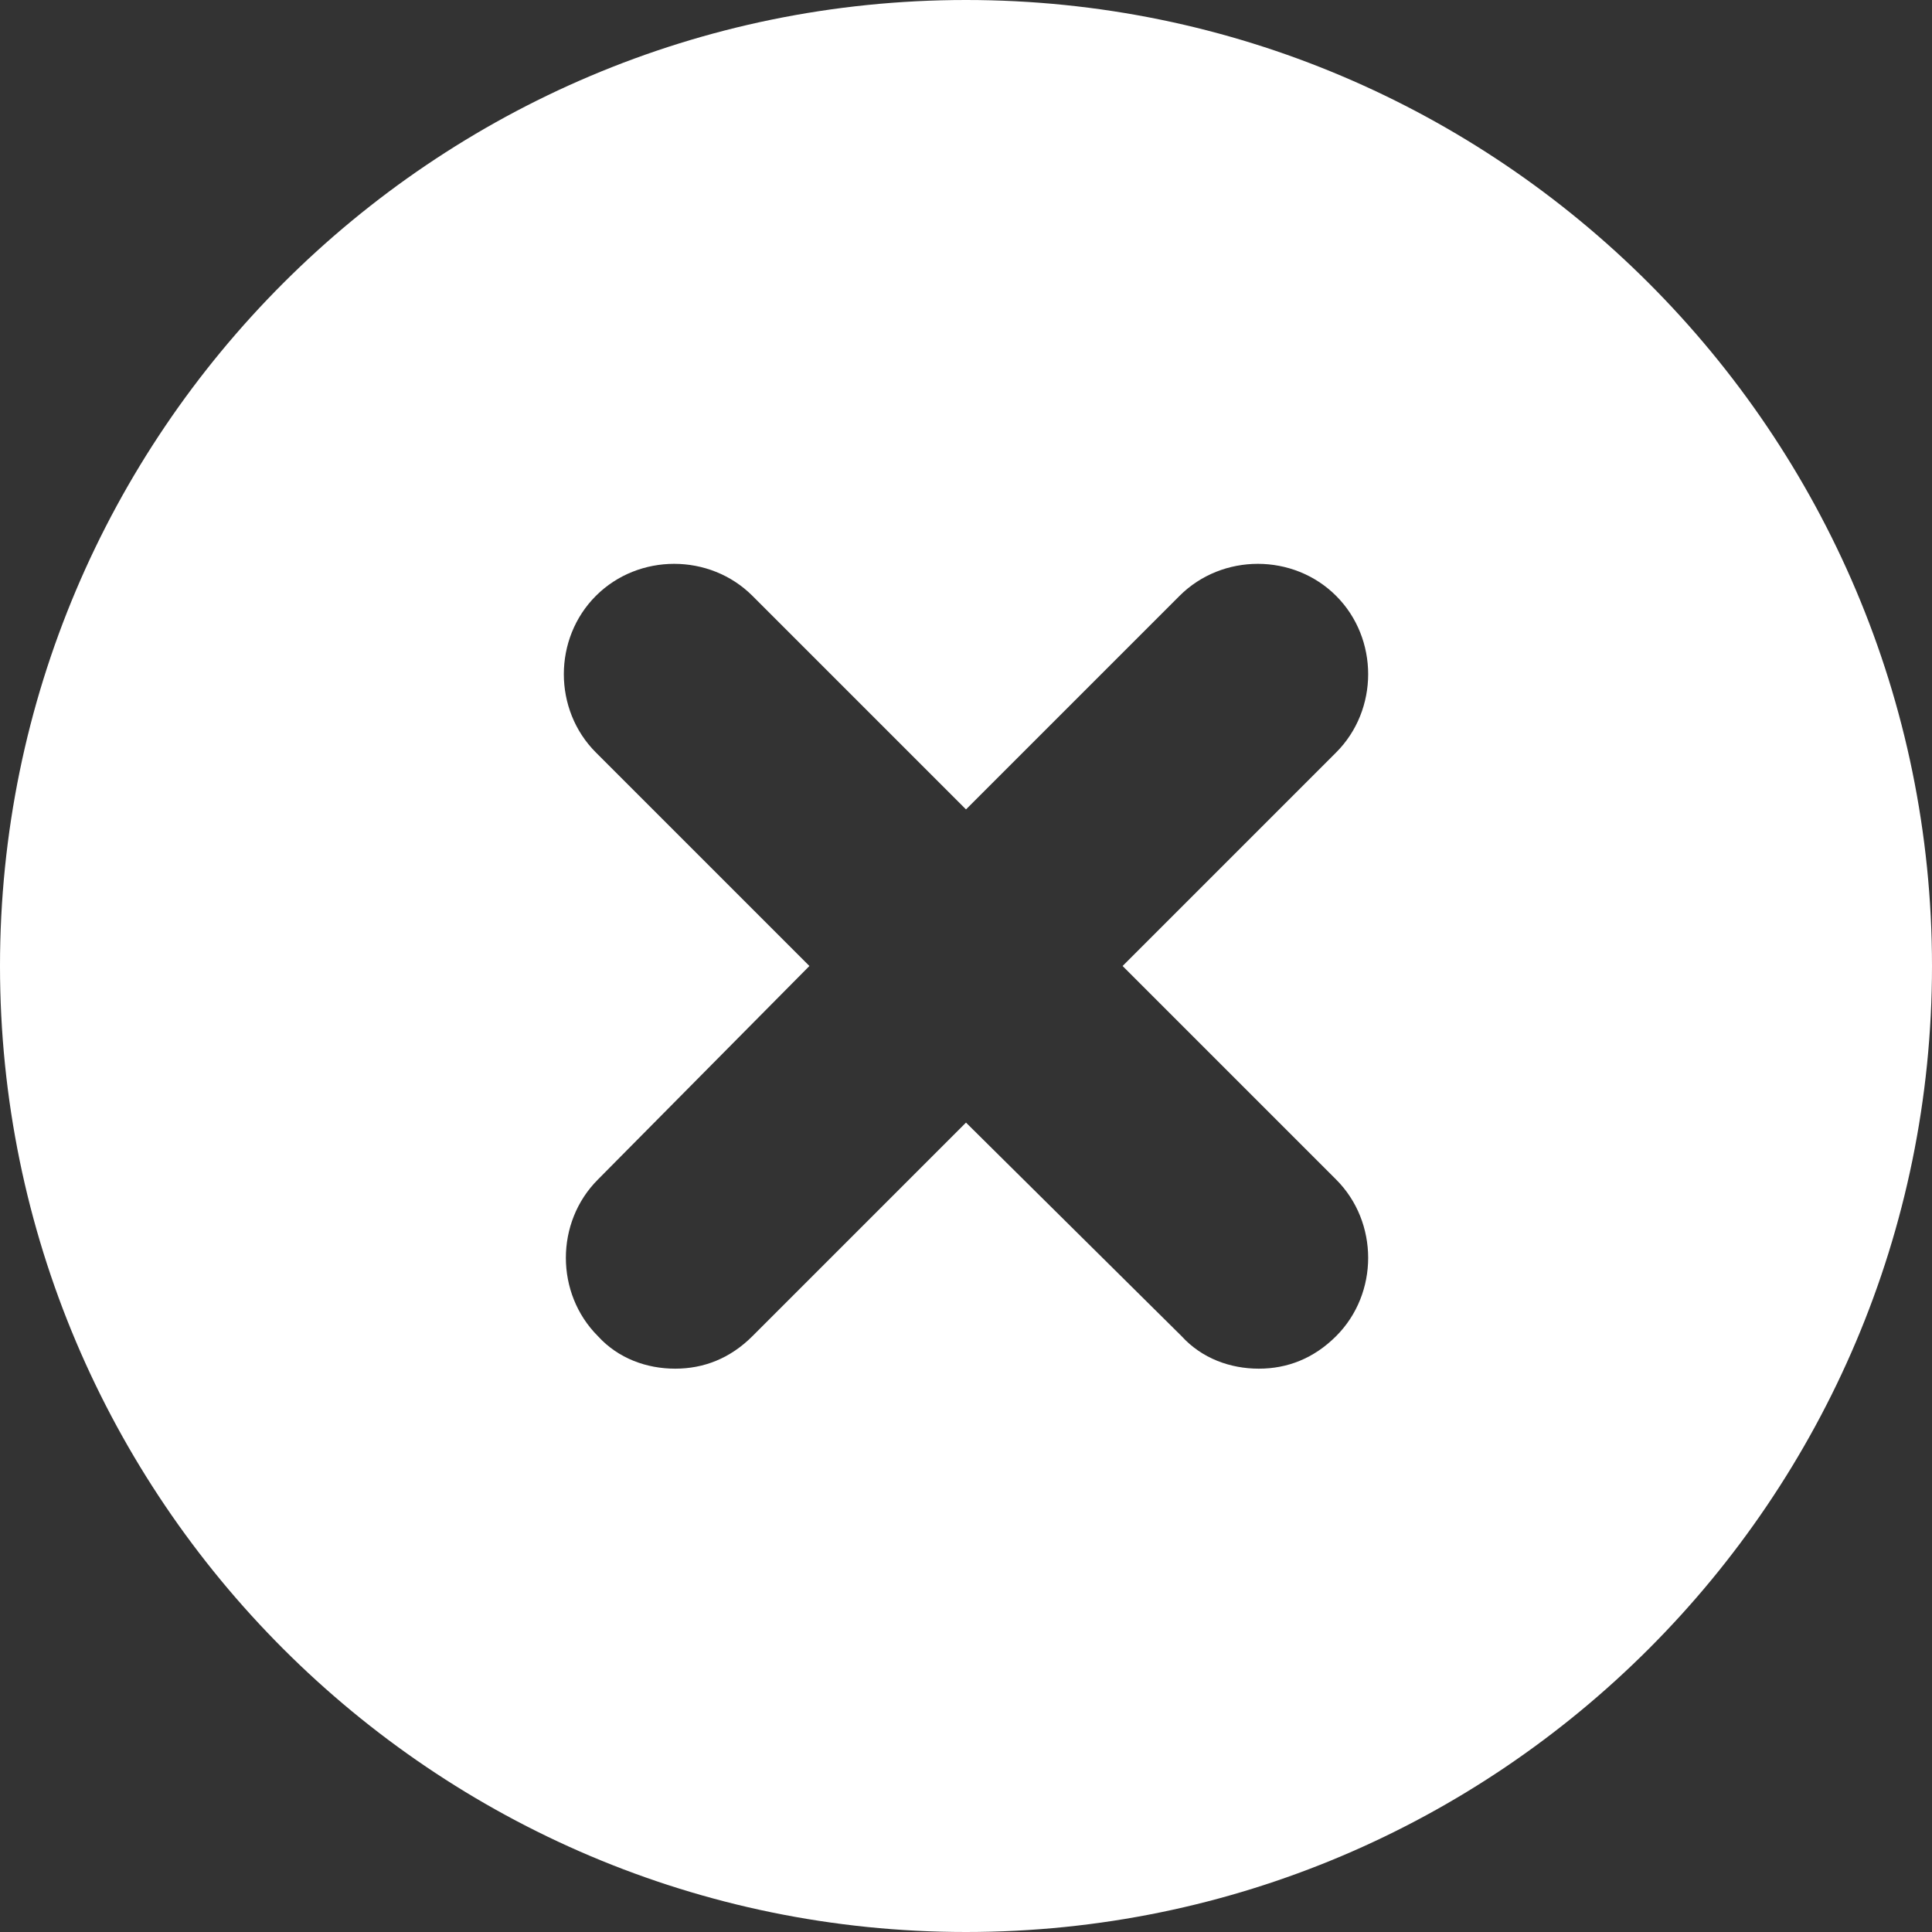 <svg xmlns="http://www.w3.org/2000/svg" xmlns:xlink="http://www.w3.org/1999/xlink" id="Calque_1" x="0px" y="0px" viewBox="0 0 95 95" style="enable-background:new 0 0 95 95;" xml:space="preserve"><rect x="0" y="0" width="95" height="95" fill="#333333" stroke="none"/><style type="text/css">	.st0{clip-path:url(#SVGID_00000070813445869523164000000000929666757587784095_);fill:#FFFFFF;}</style><g>	<defs>		<rect id="SVGID_1_" width="95" height="95"></rect>	</defs>	<clipPath id="SVGID_00000063598892112879391810000015600653073882890684_">		<use xlink:href="#SVGID_1_" style="overflow:visible;"></use>	</clipPath>	<path style="clip-path:url(#SVGID_00000063598892112879391810000015600653073882890684_);fill:#FFFFFF;" d="M47.5,0  C21.3,0,0,21.3,0,47.5S21.3,95,47.5,95S95,73.7,95,47.5S73.7,0,47.5,0 M65.7,58c2.1,2.1,2.1,5.6,0,7.7c-1.1,1.1-2.4,1.6-3.8,1.6  c-1.4,0-2.8-0.5-3.8-1.6L47.5,55.2L37,65.7c-1.1,1.1-2.4,1.6-3.8,1.6c-1.4,0-2.8-0.5-3.8-1.6c-2.1-2.1-2.1-5.6,0-7.7l10.4-10.5  L29.3,37c-2.1-2.1-2.1-5.6,0-7.7c2.1-2.1,5.6-2.1,7.7,0l10.5,10.5L58,29.3c2.1-2.1,5.6-2.1,7.7,0c2.1,2.1,2.1,5.6,0,7.7L55.2,47.5  L65.7,58z"></path></g></svg>